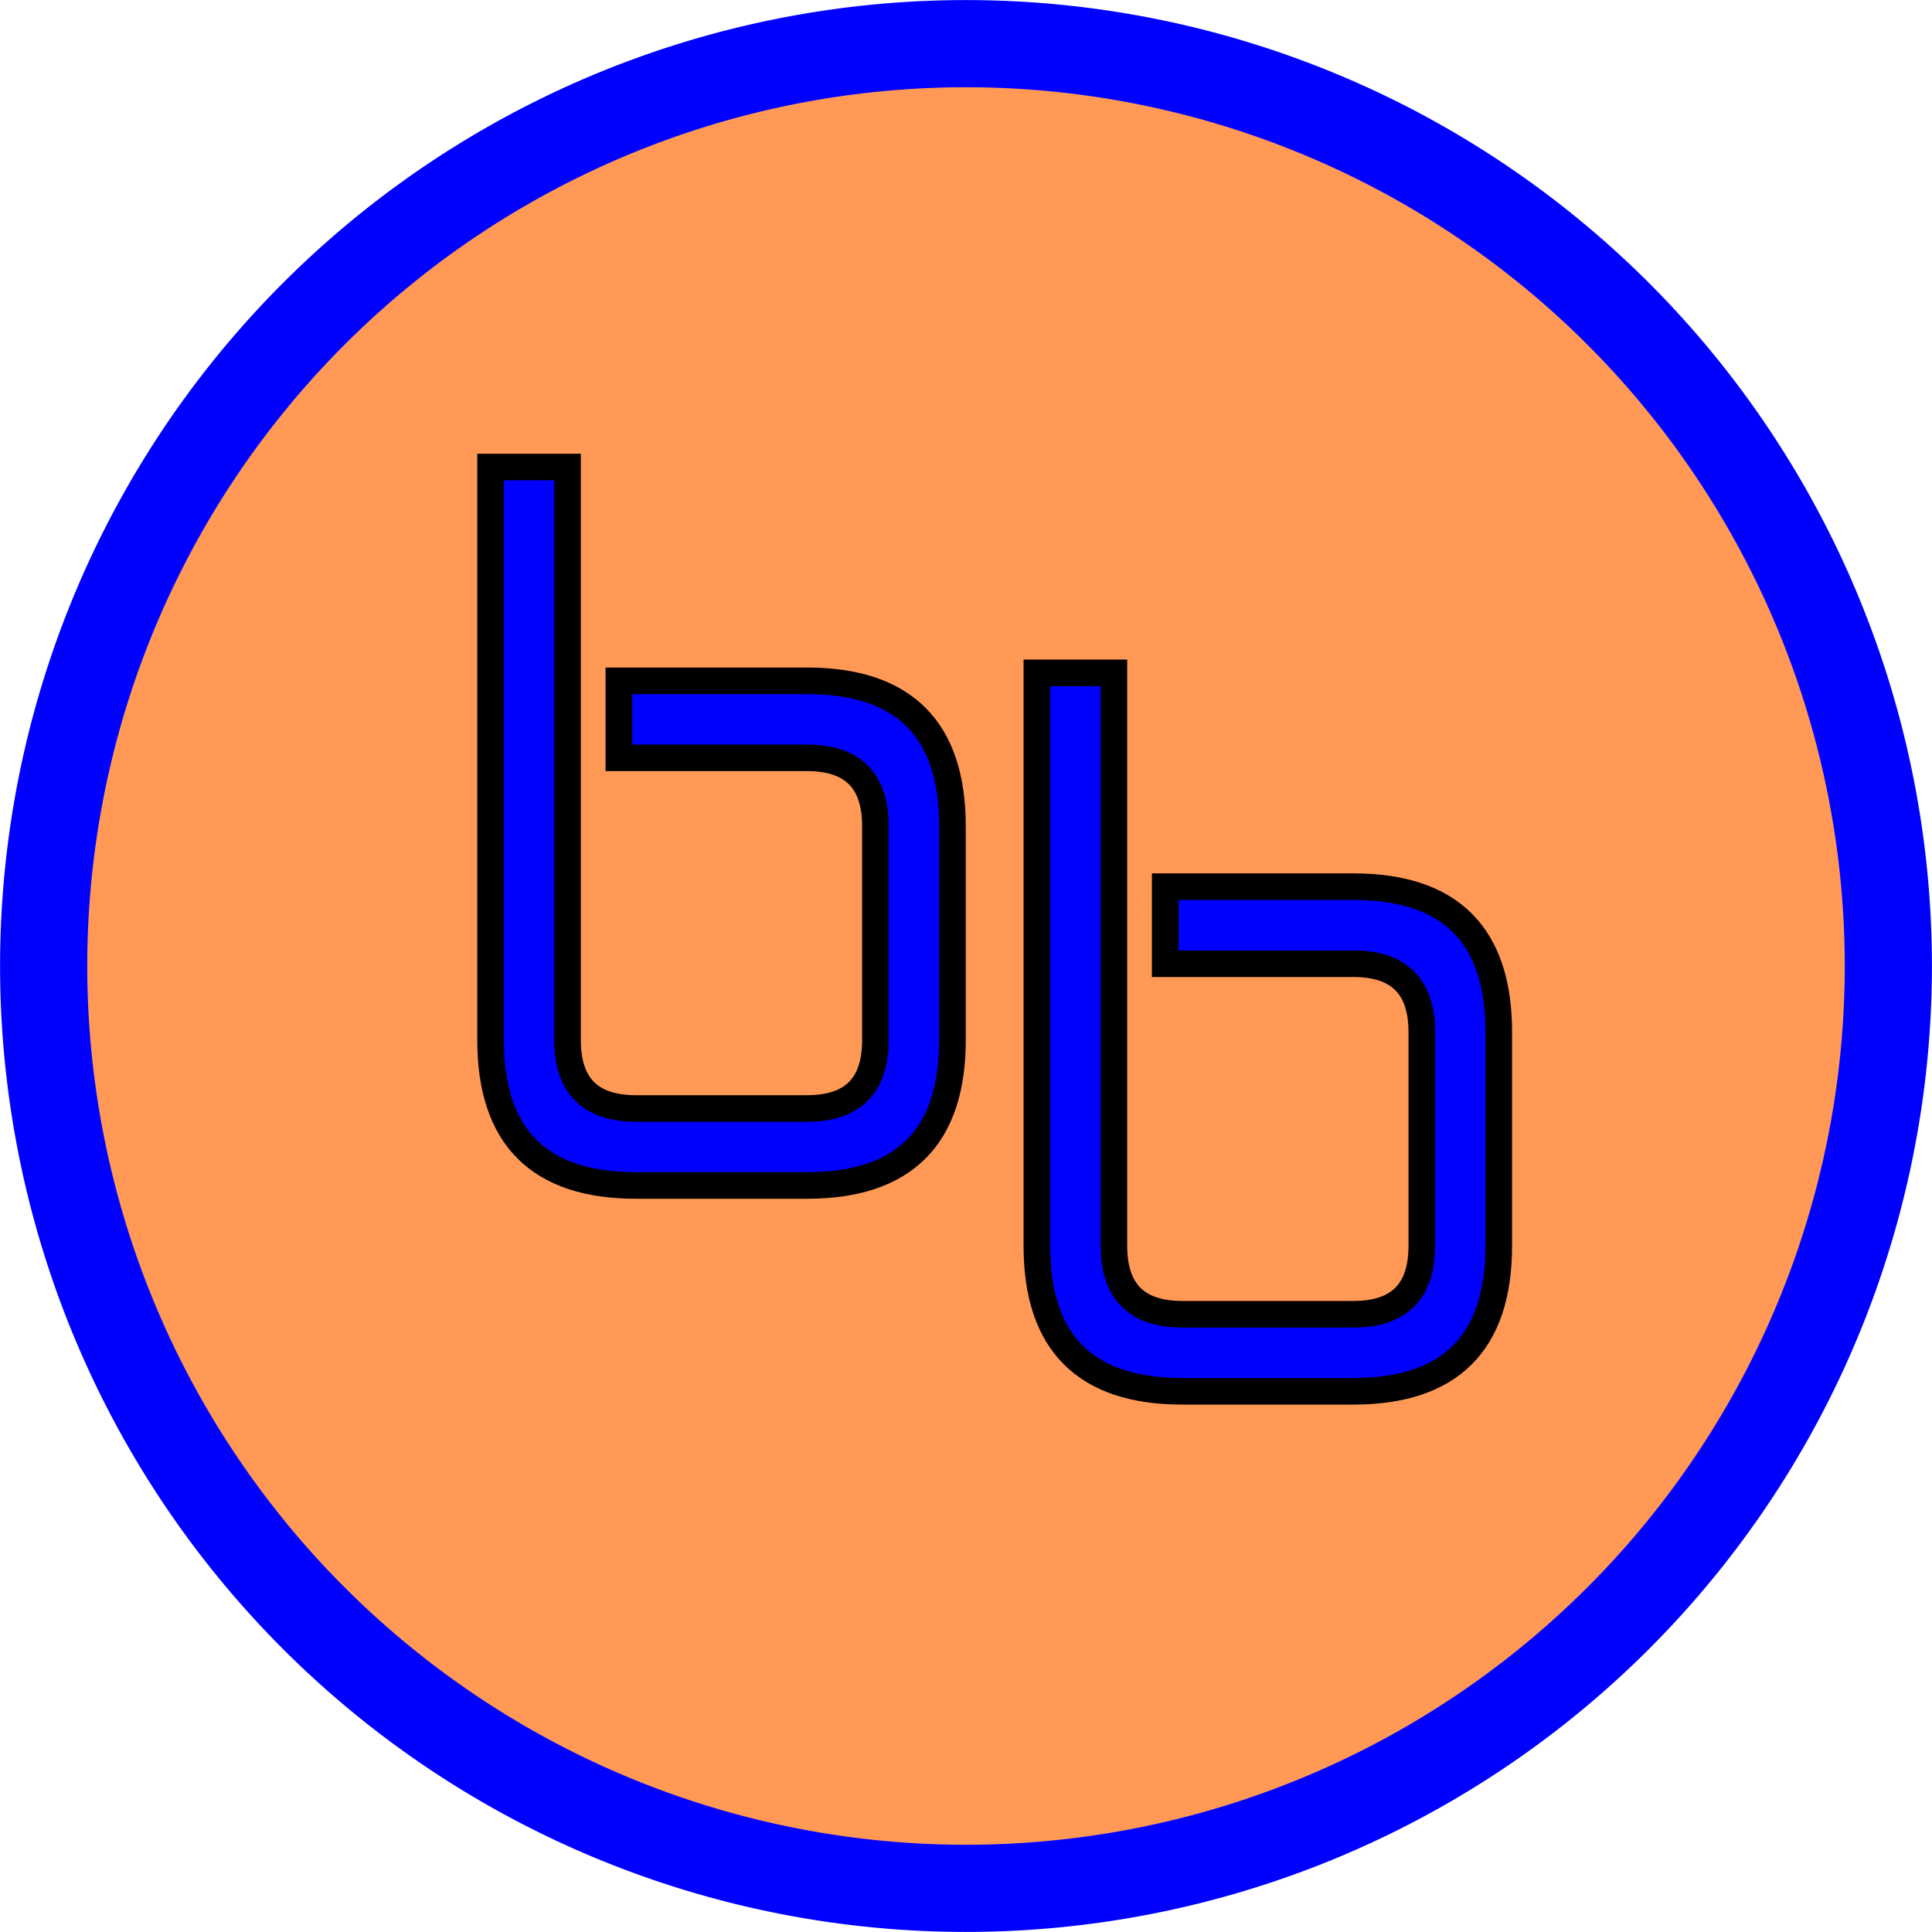 <?xml version="1.0" encoding="UTF-8"?>
<svg data-bbox="0.287 0.287 12.126 12.126" xmlns="http://www.w3.org/2000/svg" viewBox="0 0 12.7 12.7" height="48" width="48" data-type="ugc">
    <g>
        <path fill="#ff9955" stroke="#0000ff" stroke-width=".573" d="M12.413 6.35a6.063 6.063 0 1 1-12.126 0 6.063 6.063 0 0 1 12.126 0z"/>
        <path aria-label="b" d="M39.14 88.265q0 .903.903.903h2.258q.903 0 .903-.903v-2.823q0-.903-.903-.903h-2.484v-1.016h2.484q1.92 0 1.92 1.92v2.822q0 1.919-1.92 1.919h-2.258q-1.919 0-1.919-1.92v-7.563h1.016z" style="-inkscape-font-specification:&quot;Zekton, Normal&quot;" font-size="11.289" font-family="Zekton" fill="#0000ff" stroke="#000000" stroke-width=".351" transform="translate(-15.761 -37.119)scale(.498)"/>
        <path aria-label="b" d="M46.352 90.981q0 .903.903.903h2.258q.903 0 .903-.903V88.16q0-.903-.903-.903h-2.484V86.24h2.484q1.919 0 1.919 1.919v2.822q0 1.92-1.92 1.92h-2.257q-1.92 0-1.92-1.92v-7.563h1.017z" style="-inkscape-font-specification:&quot;Zekton, Normal&quot;" font-size="11.289" font-family="Zekton" fill="#0000ff" stroke="#000000" stroke-width=".351" transform="translate(-15.761 -37.119)scale(.498)"/>
    </g>
</svg>
